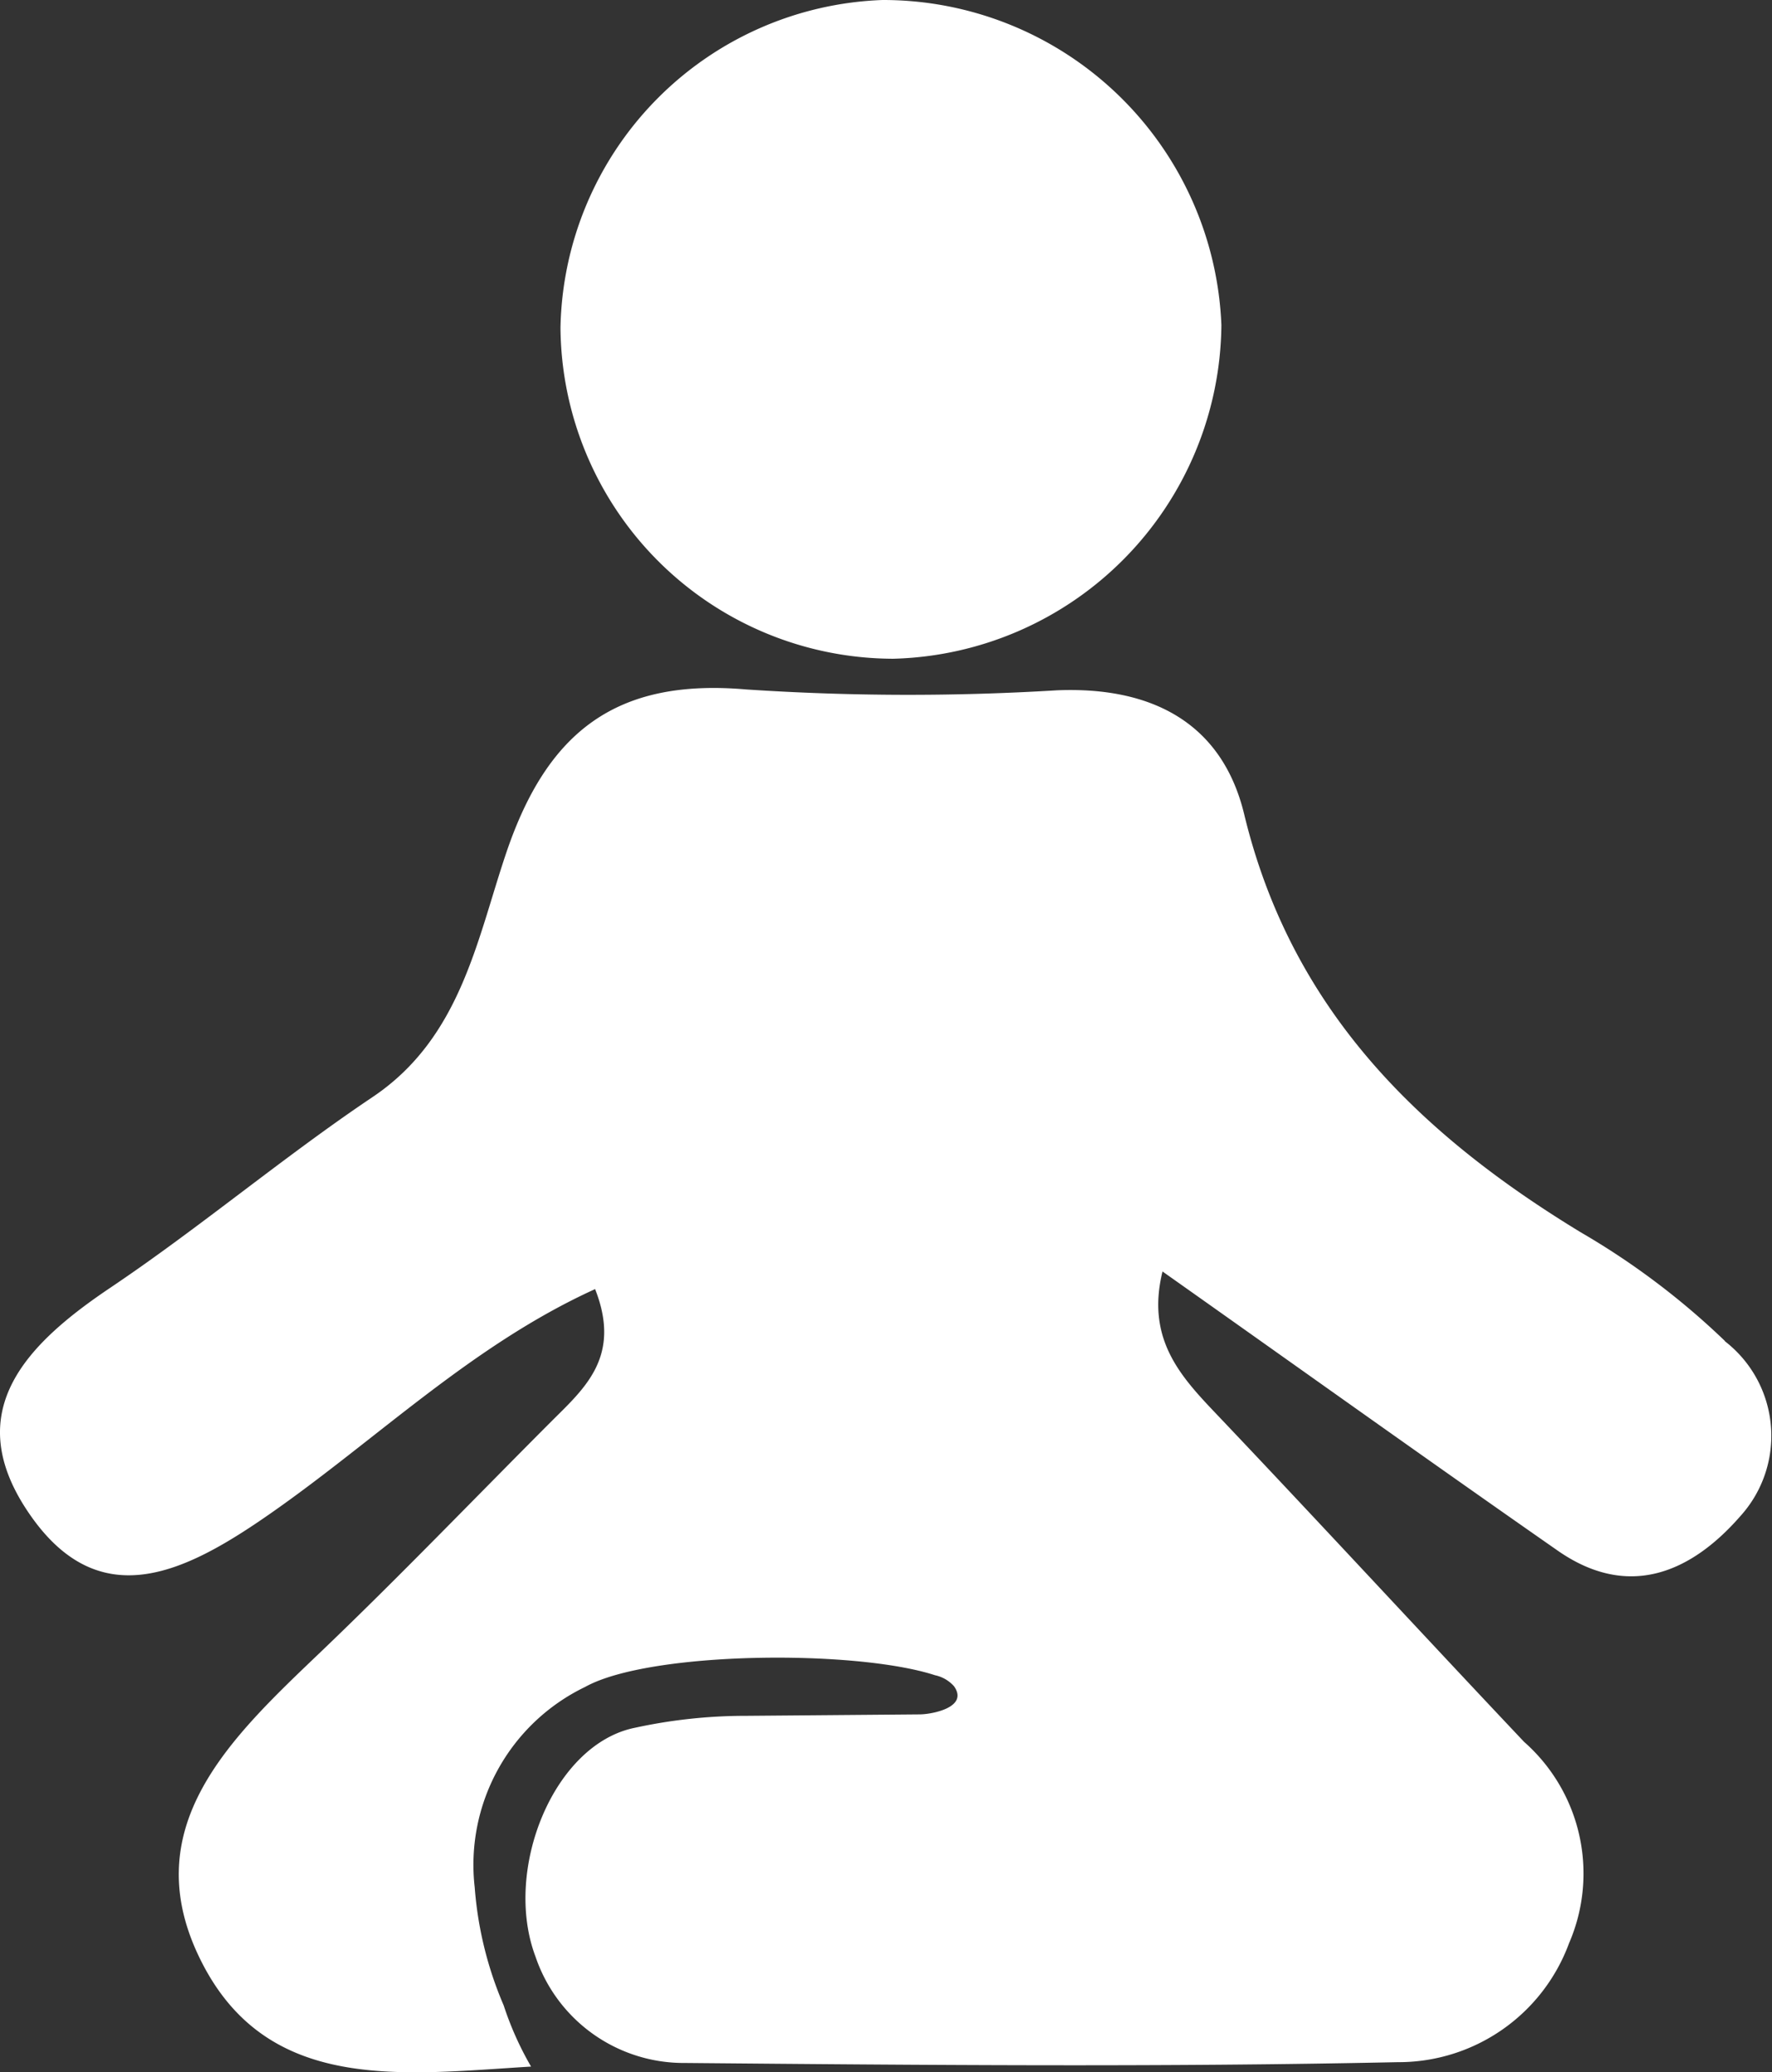 <svg id="Group_53408" data-name="Group 53408" xmlns="http://www.w3.org/2000/svg" width="33.01" height="38.588" viewBox="0 0 33.01 38.588">
  <rect x="0" y="0" width="33.01" height="38.588" fill="#333333" stroke="none"/>
  <path id="Path_39641" data-name="Path 39641" d="M32.133,64.732a14.063,14.063,0,0,0-2.685-2.023c-3.033-1.844-5.394-4.157-6.27-7.783-.41-1.7-1.718-2.383-3.488-2.31A45.654,45.654,0,0,1,13.9,52.6c-2.407-.209-3.7.771-4.468,3.039-.548,1.618-.847,3.448-2.49,4.55-1.667,1.119-3.211,2.424-4.877,3.545C.513,64.775-.726,66.013.493,67.87c1.321,2.012,2.949,1.187,4.547.073,1.989-1.387,3.755-3.136,6.046-4.177.5,1.269-.207,1.855-.829,2.478-1.424,1.426-2.82,2.88-4.276,4.272-1.673,1.6-3.507,3.283-2.215,5.8,1.246,2.425,3.726,2.073,6.127,1.927a5.925,5.925,0,0,1-.51-1.139,6.863,6.863,0,0,1-.54-2.2A3.677,3.677,0,0,1,10.9,71.174c1.2-.668,5.037-.7,6.518-.218a.654.654,0,0,1,.354.205c.279.394-.411.522-.635.524l-3.23.027a9.691,9.691,0,0,0-2.073.221c-1.519.3-2.466,2.645-1.86,4.258a2.916,2.916,0,0,0,2.786,1.985c4.426.039,8.855.079,13.279-.015a3.385,3.385,0,0,0,3.19-2.214,3.267,3.267,0,0,0-.838-3.751c-1.879-1.989-3.734-4-5.618-5.985-.706-.744-1.443-1.446-1.117-2.773,2.531,1.788,4.937,3.508,7.365,5.2,1.322.919,2.488.4,3.4-.645a2.226,2.226,0,0,0-.291-3.258" transform="translate(0 -39.762)" fill="#fff"/>
  <path id="Path_39642" data-name="Path 39642" d="M49.03,12.267a6.275,6.275,0,0,0,6.143-6.213A6.307,6.307,0,0,0,48.861,0a6.224,6.224,0,0,0-6,6.1,6.212,6.212,0,0,0,6.165,6.166" transform="translate(-32.42 0)" fill="#fff"/>
</svg>
